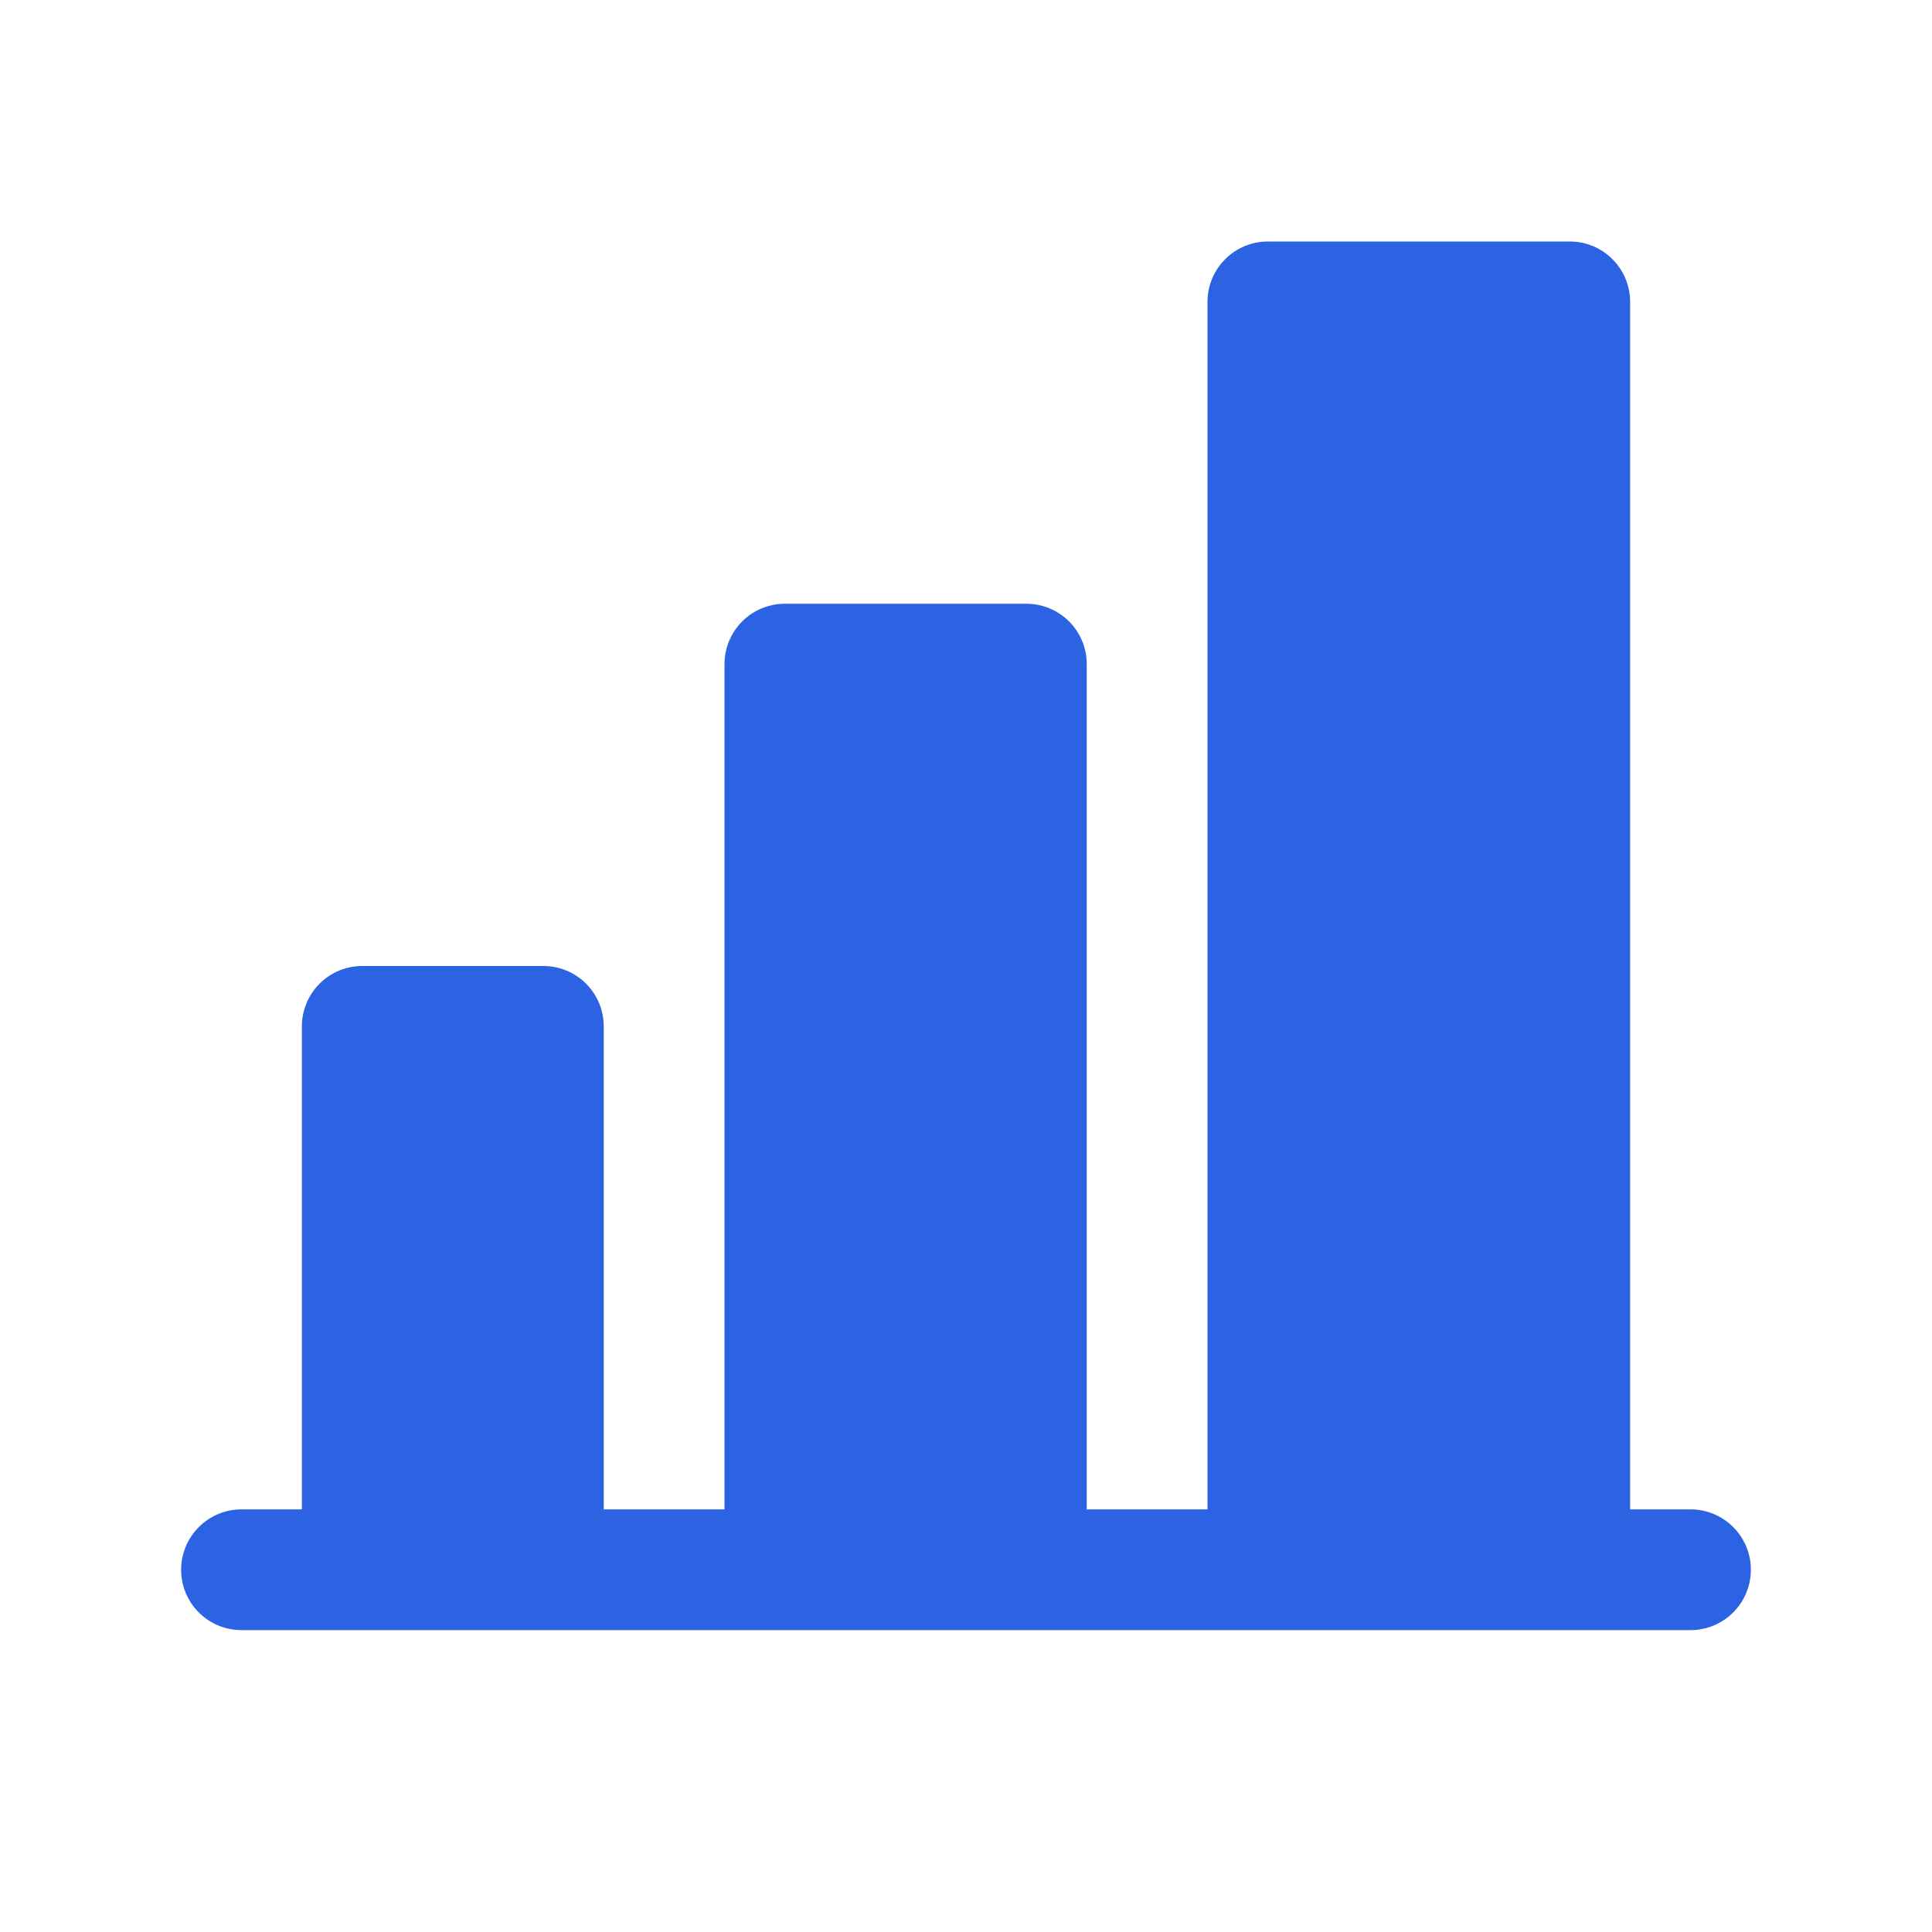 <svg width="32" height="32" viewBox="0 0 32 32" fill="none" xmlns="http://www.w3.org/2000/svg"><g clip-path="url(#clip0_3957_1346)"><path d="M29 26C29 26.265 28.895 26.52 28.707 26.707C28.52 26.895 28.265 27 28 27H4C3.735 27 3.48 26.895 3.293 26.707C3.105 26.52 3 26.265 3 26C3 25.735 3.105 25.48 3.293 25.293C3.48 25.105 3.735 25 4 25H5V17C5 16.735 5.105 16.48 5.293 16.293C5.48 16.105 5.735 16 6 16H9C9.265 16 9.52 16.105 9.707 16.293C9.895 16.48 10 16.735 10 17V25H12V11C12 10.735 12.105 10.48 12.293 10.293C12.48 10.105 12.735 10 13 10H17C17.265 10 17.52 10.105 17.707 10.293C17.895 10.48 18 10.735 18 11V25H20V5C20 4.735 20.105 4.48 20.293 4.293C20.48 4.105 20.735 4 21 4H26C26.265 4 26.52 4.105 26.707 4.293C26.895 4.48 27 4.735 27 5V25H28C28.265 25 28.52 25.105 28.707 25.293C28.895 25.48 29 25.735 29 26Z" fill="#2B63E3"/></g><defs><clipPath id="clip0_3957_1346"><rect width="32" height="32" fill="white"/></clipPath></defs></svg>
